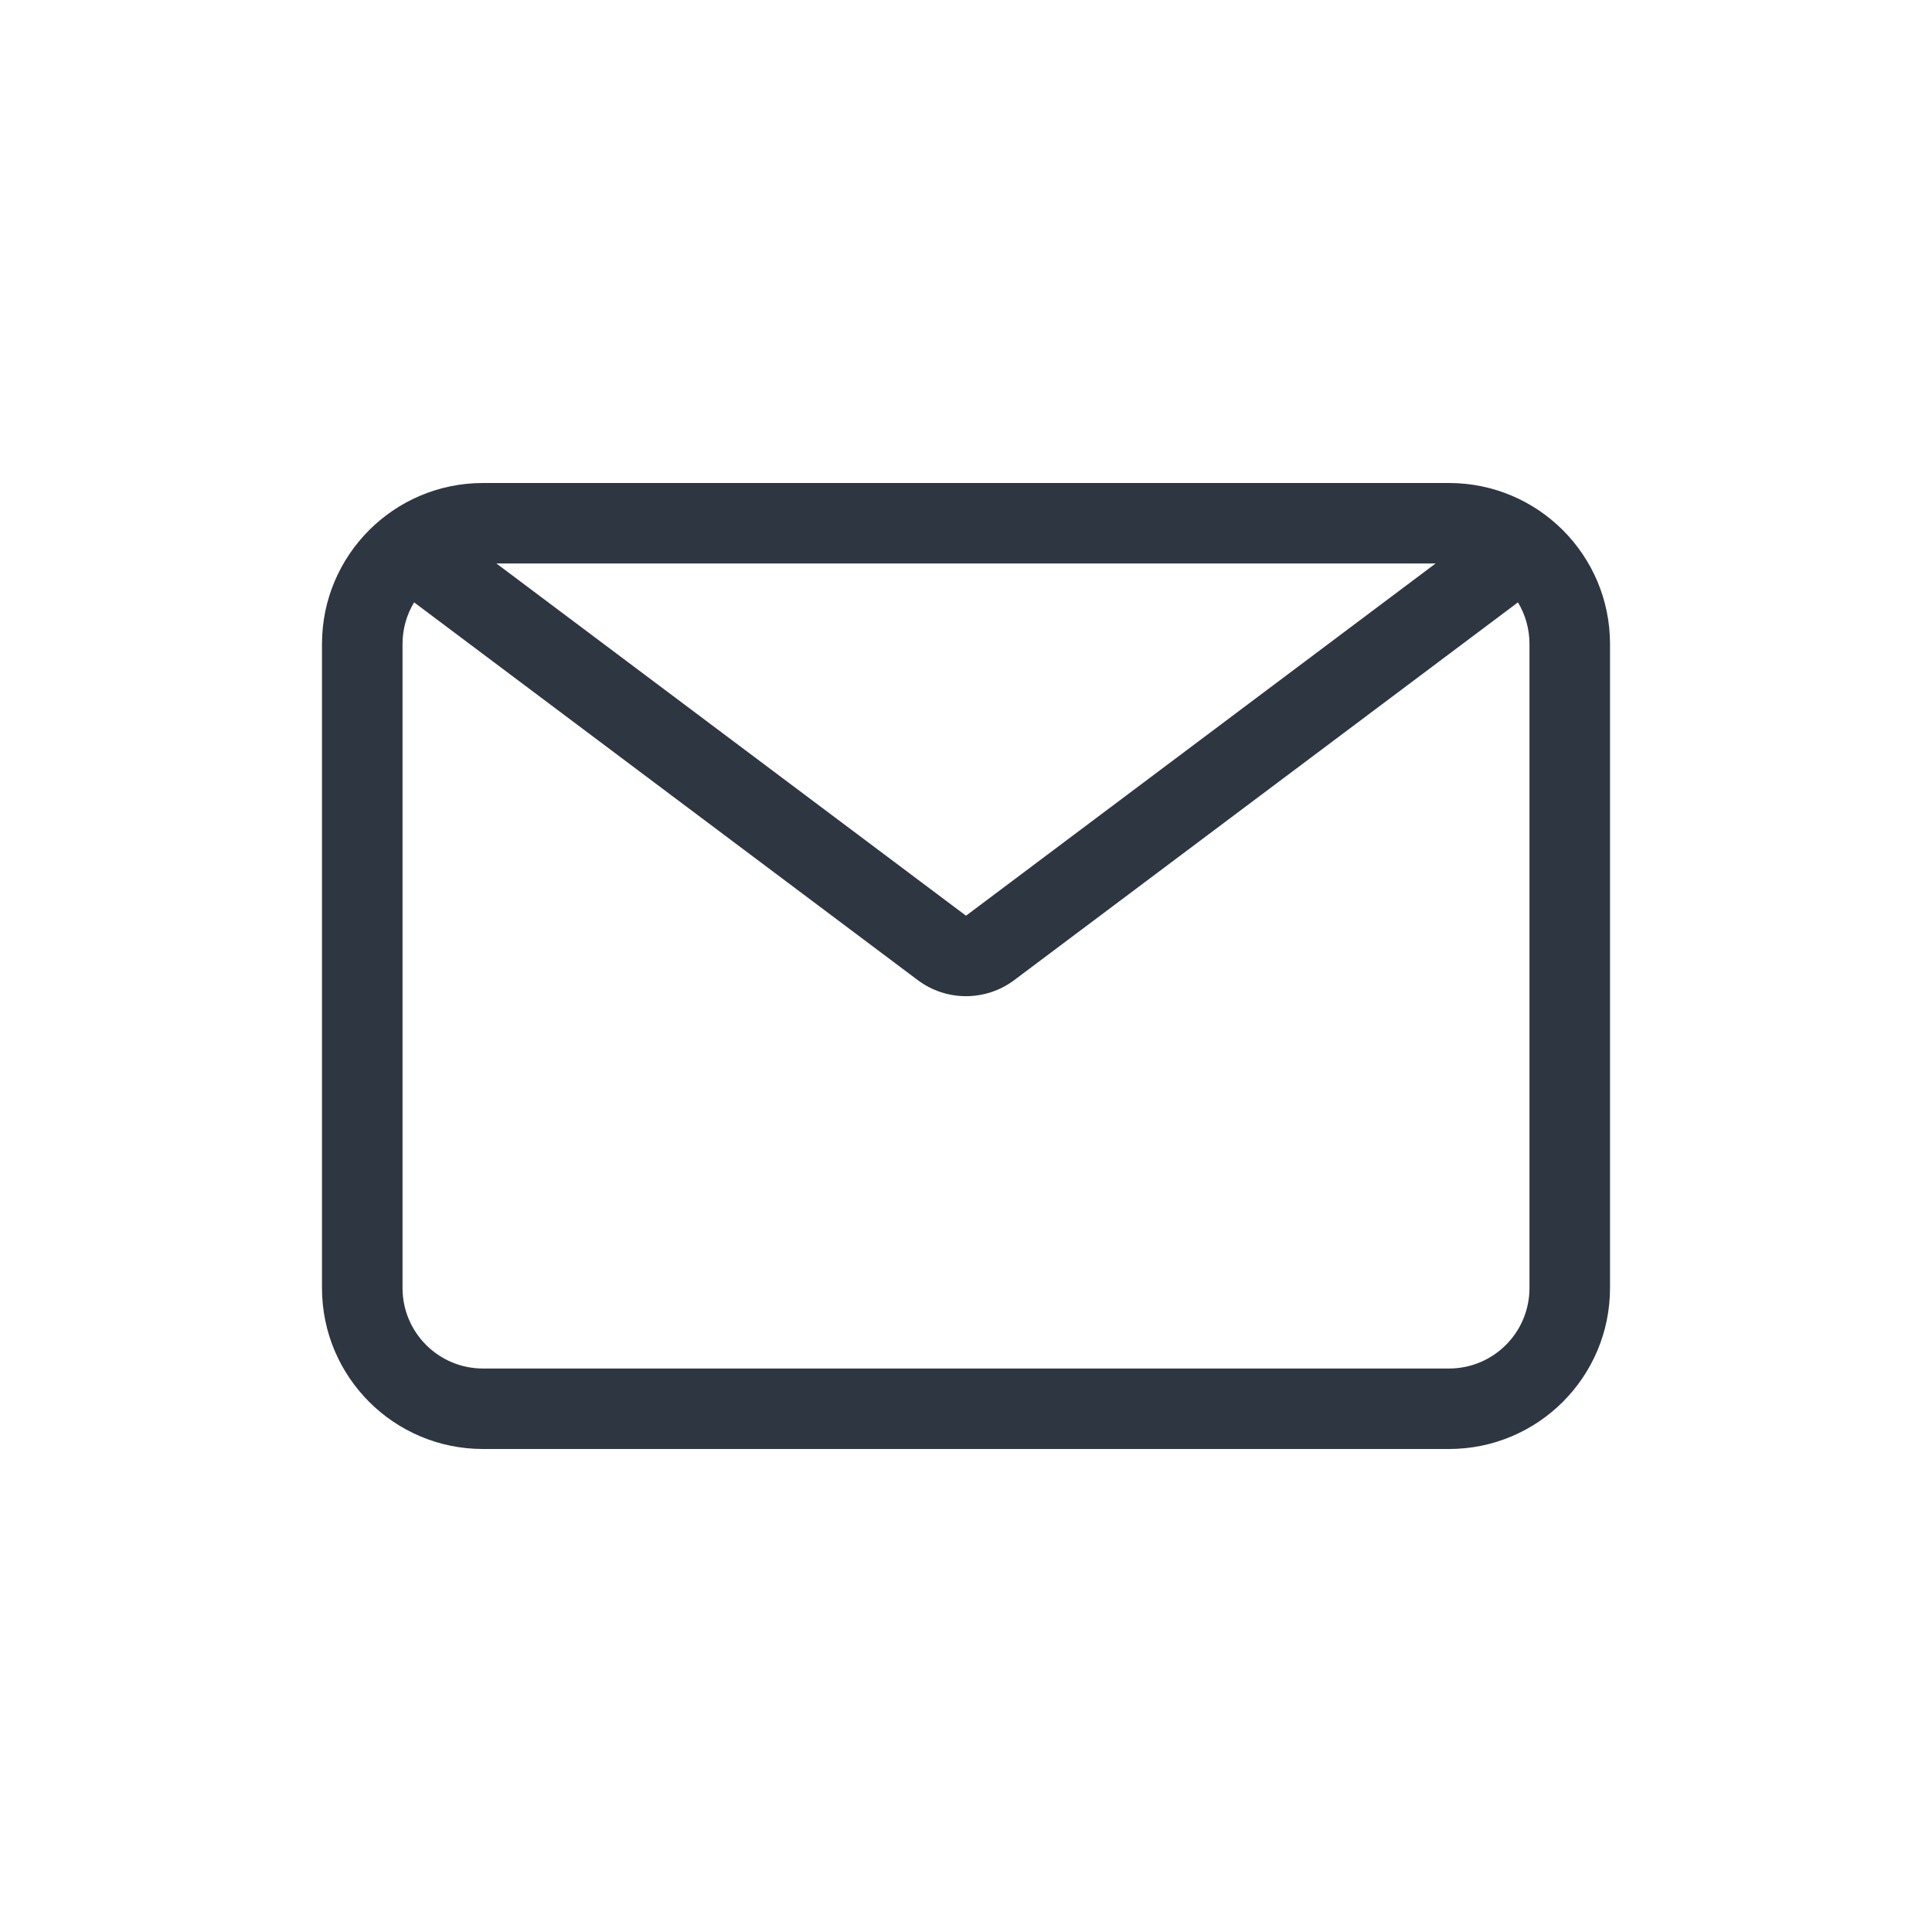 <svg width="32" height="32" viewBox="0 0 32 32" fill="none" xmlns="http://www.w3.org/2000/svg">
<path fill-rule="evenodd" clip-rule="evenodd" d="M5.333 21.333V10.667C5.333 9.194 6.527 8 8 8H24C25.473 8 26.667 9.194 26.667 10.667V21.333C26.667 22.806 25.473 24 24 24H8C6.527 24 5.333 22.806 5.333 21.333ZM6.667 21.333V10.667C6.667 10.414 6.737 10.178 6.859 9.977L15.2 16.233C15.674 16.589 16.326 16.589 16.8 16.233L25.142 9.977C25.263 10.178 25.333 10.414 25.333 10.667V21.333C25.333 22.07 24.736 22.667 24 22.667H8C7.264 22.667 6.667 22.07 6.667 21.333ZM23.778 9.333H8.222L16 15.167L23.778 9.333Z" fill="#2E3641"/>
</svg>
